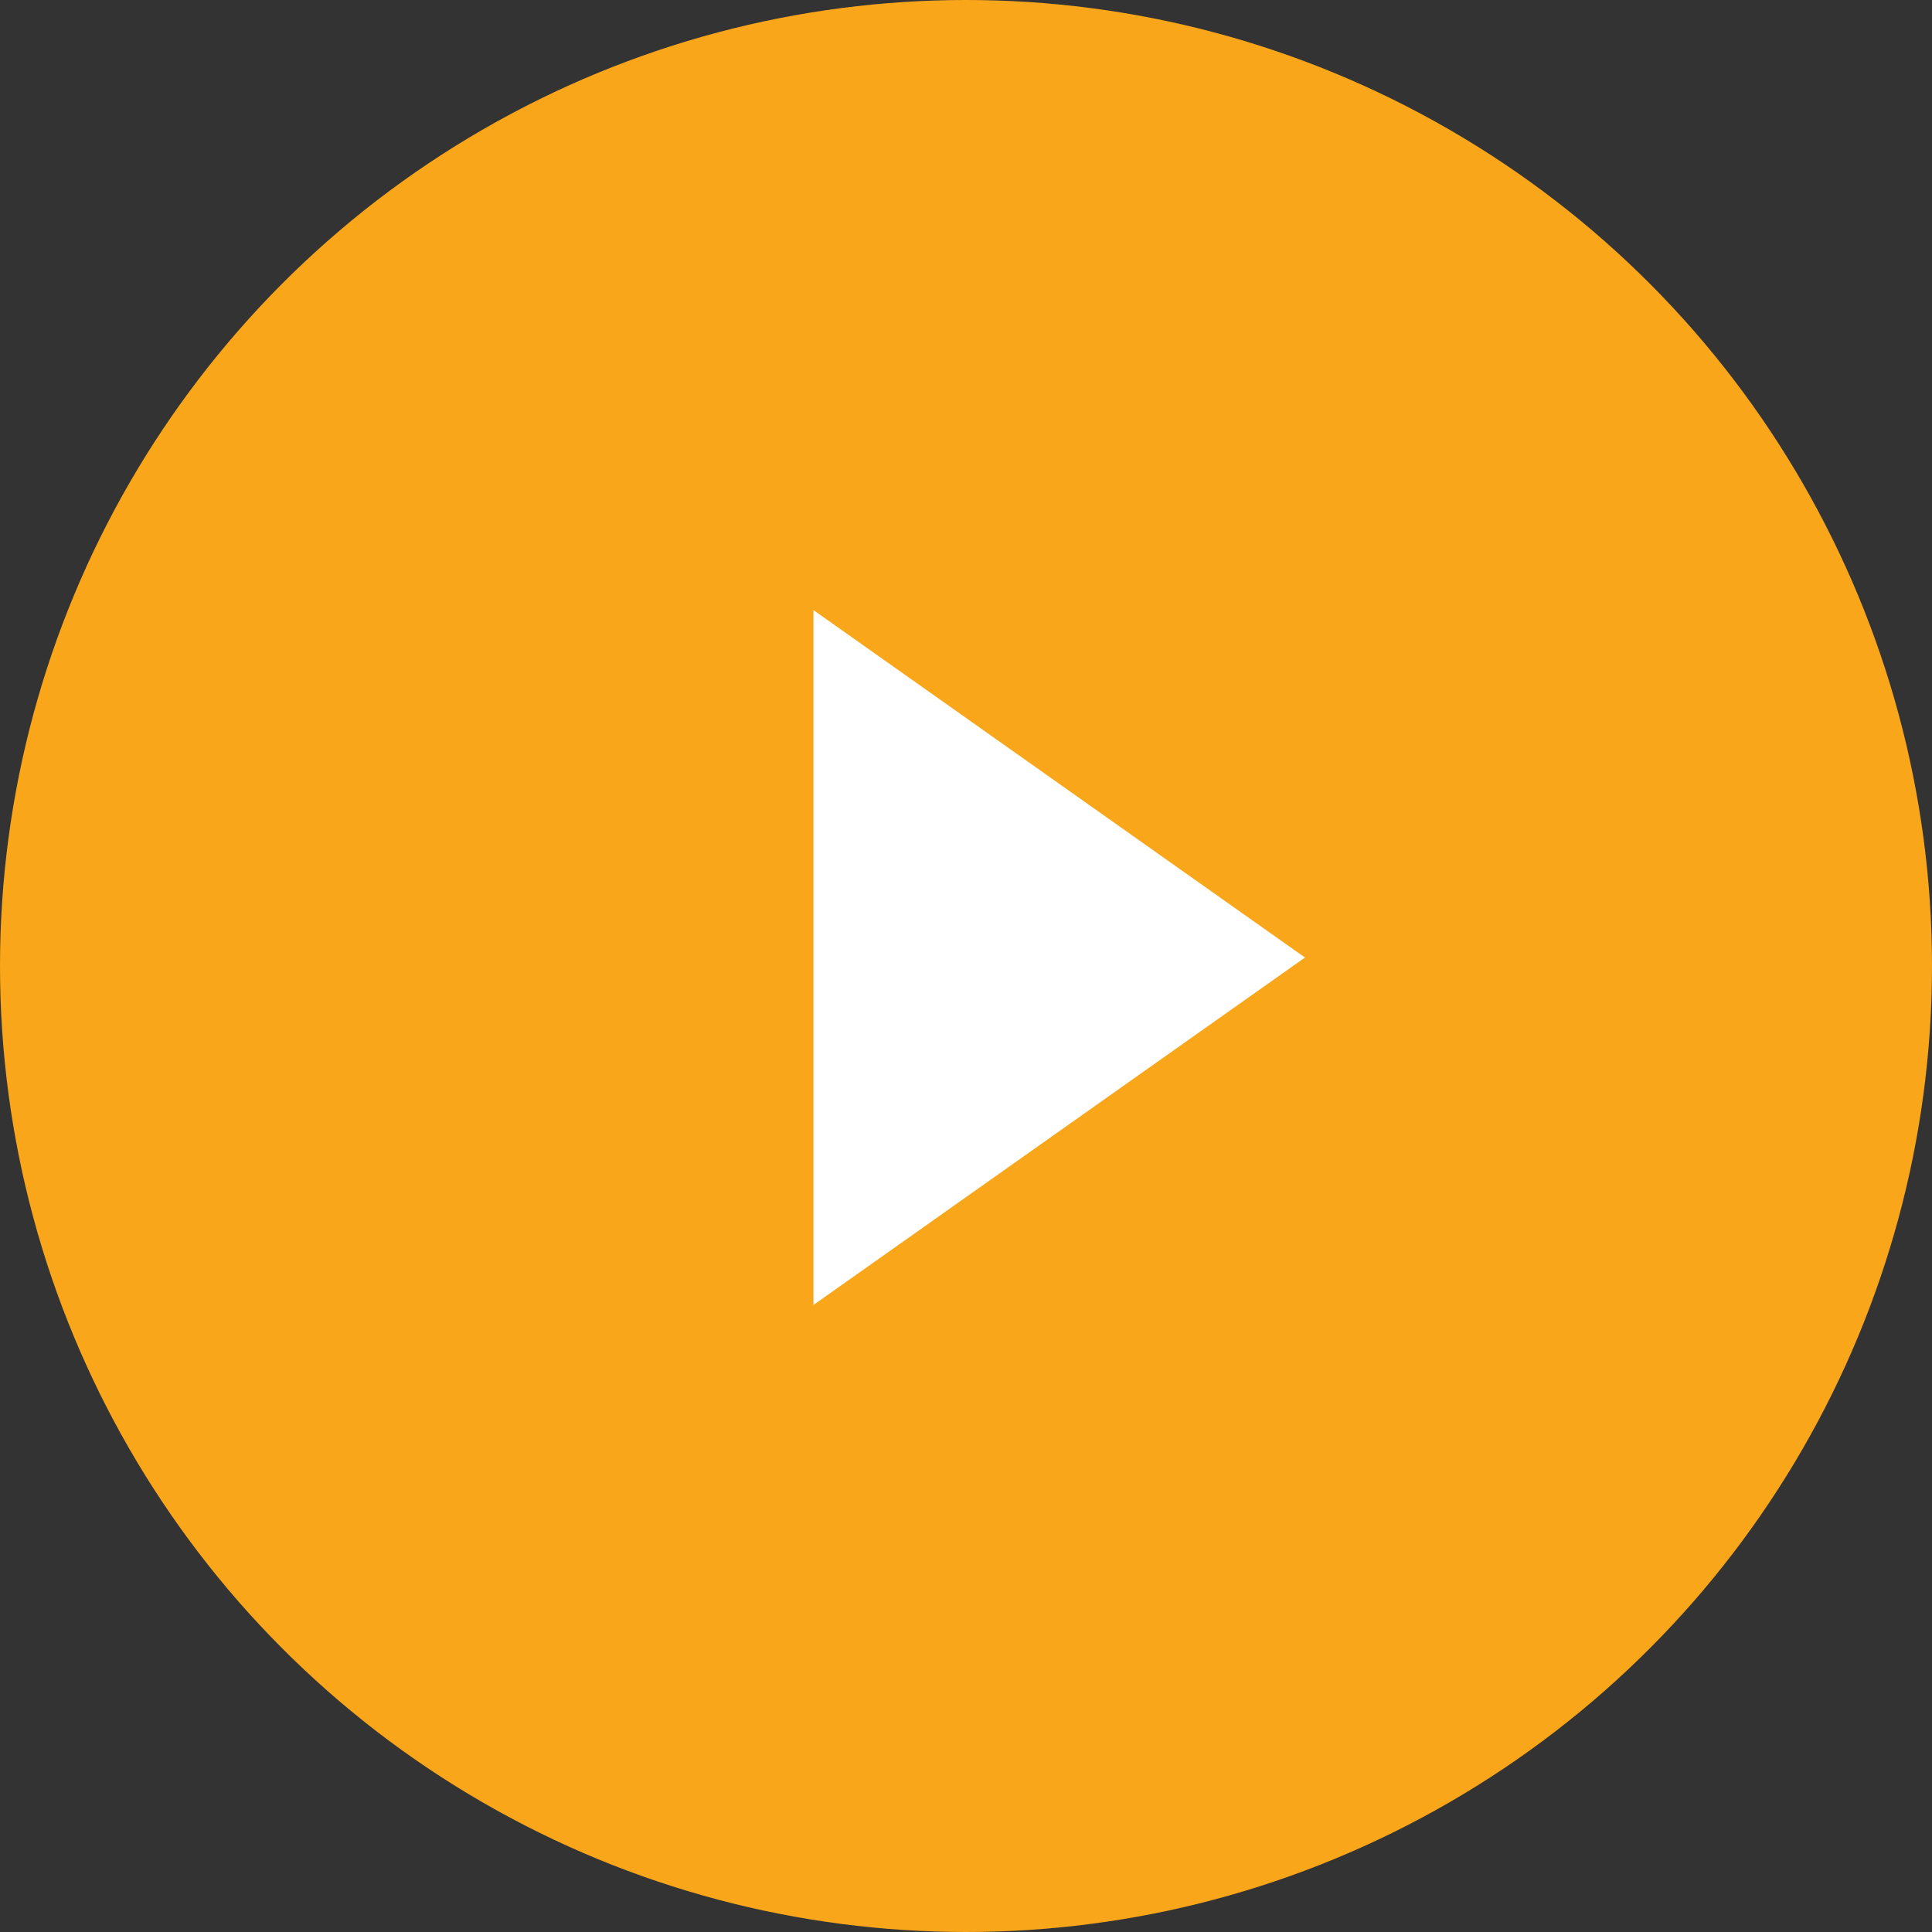 <svg width="114" height="114" viewBox="0 0 114 114" fill="none" xmlns="http://www.w3.org/2000/svg">
<rect x="0" y="0" width="114" height="114" fill="#333333" stroke="none"/>
<circle cx="57" cy="57" r="57" fill="#FAA61A"/>
<path d="M48 36L77 56.5L48 77L48 36Z" fill="white"/>
</svg>

